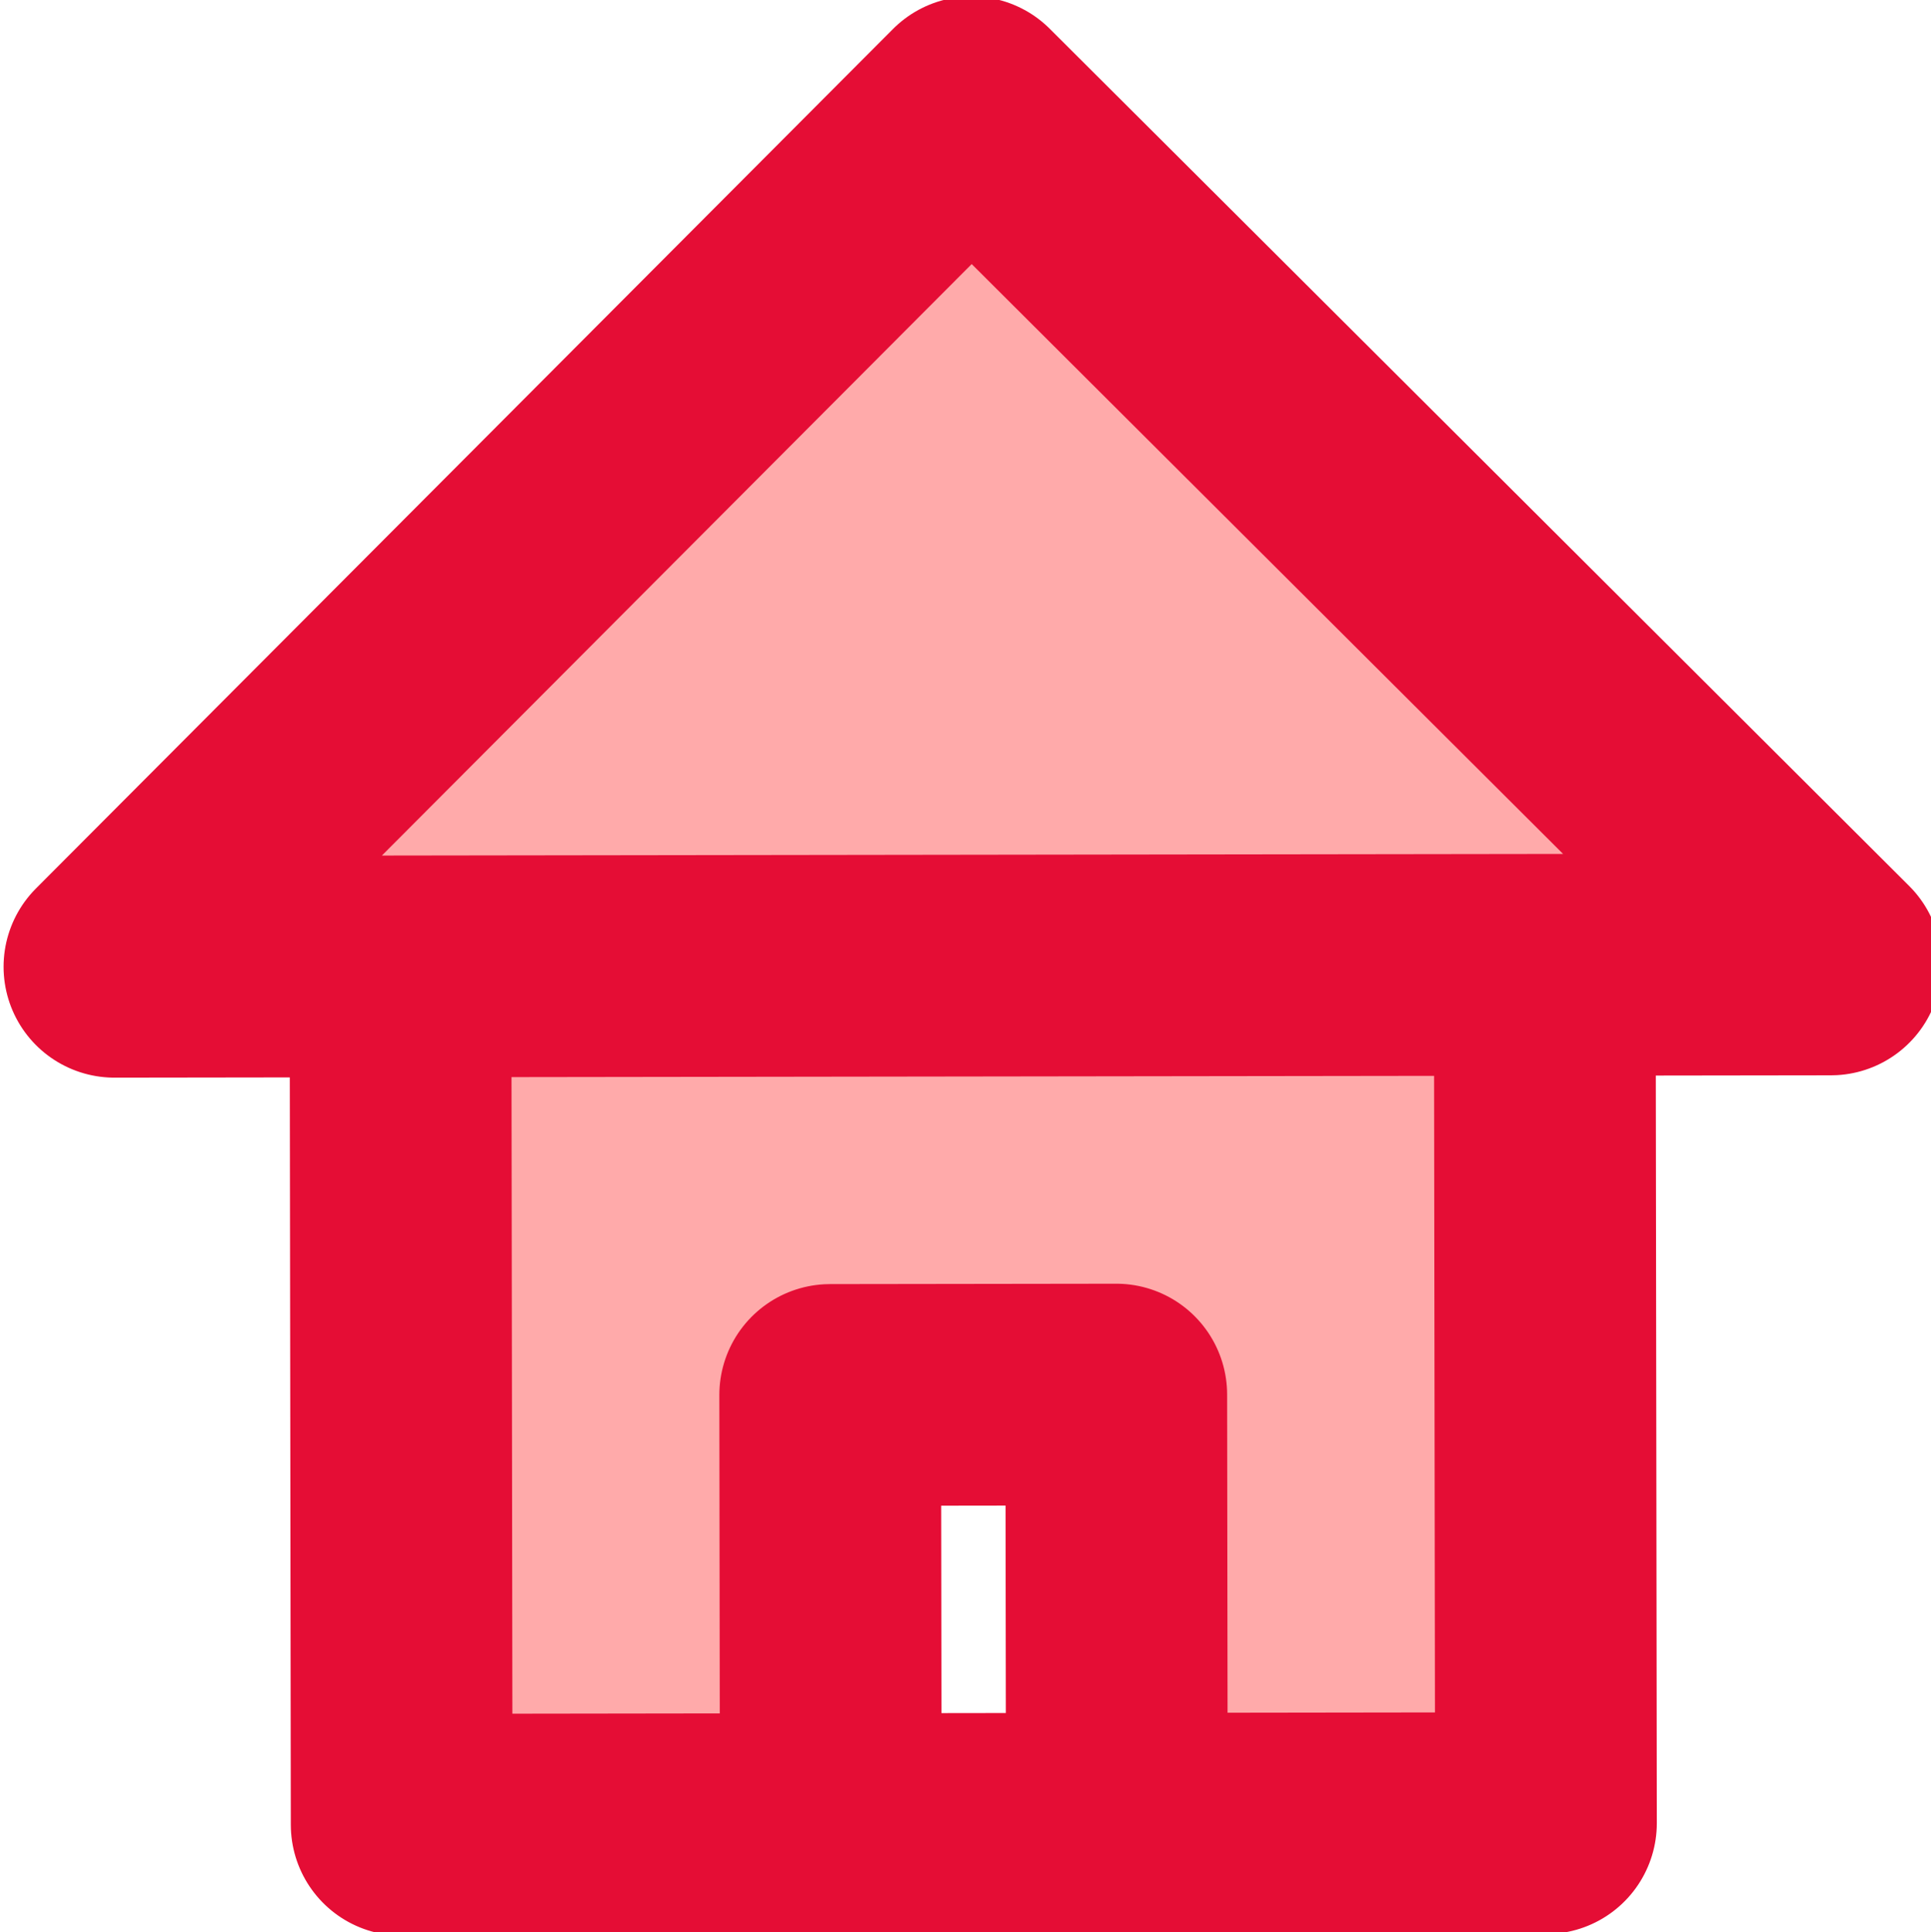 <?xml version="1.0"?><svg width="270" height="270.109" xmlns="http://www.w3.org/2000/svg">
 <title>NDLdl</title>

 <g>
  <title>Layer 1</title>
  <g id="layer1">
   <path fill="#ffaaaa" fill-rule="evenodd" stroke="#e50d35" stroke-width="31" stroke-linecap="round" stroke-linejoin="round" stroke-miterlimit="4" d="m16,135.163l119.837,-120.163l120.163,119.837l-40,0.054l0.163,120l-160,0.218l-0.163,-120l-40,0.054zm40,-0.054l160,-0.218m-99.837,120.136l-0.082,-60l40,-0.054l0.082,60" id="path2418"/>
  </g>
 </g>
</svg>